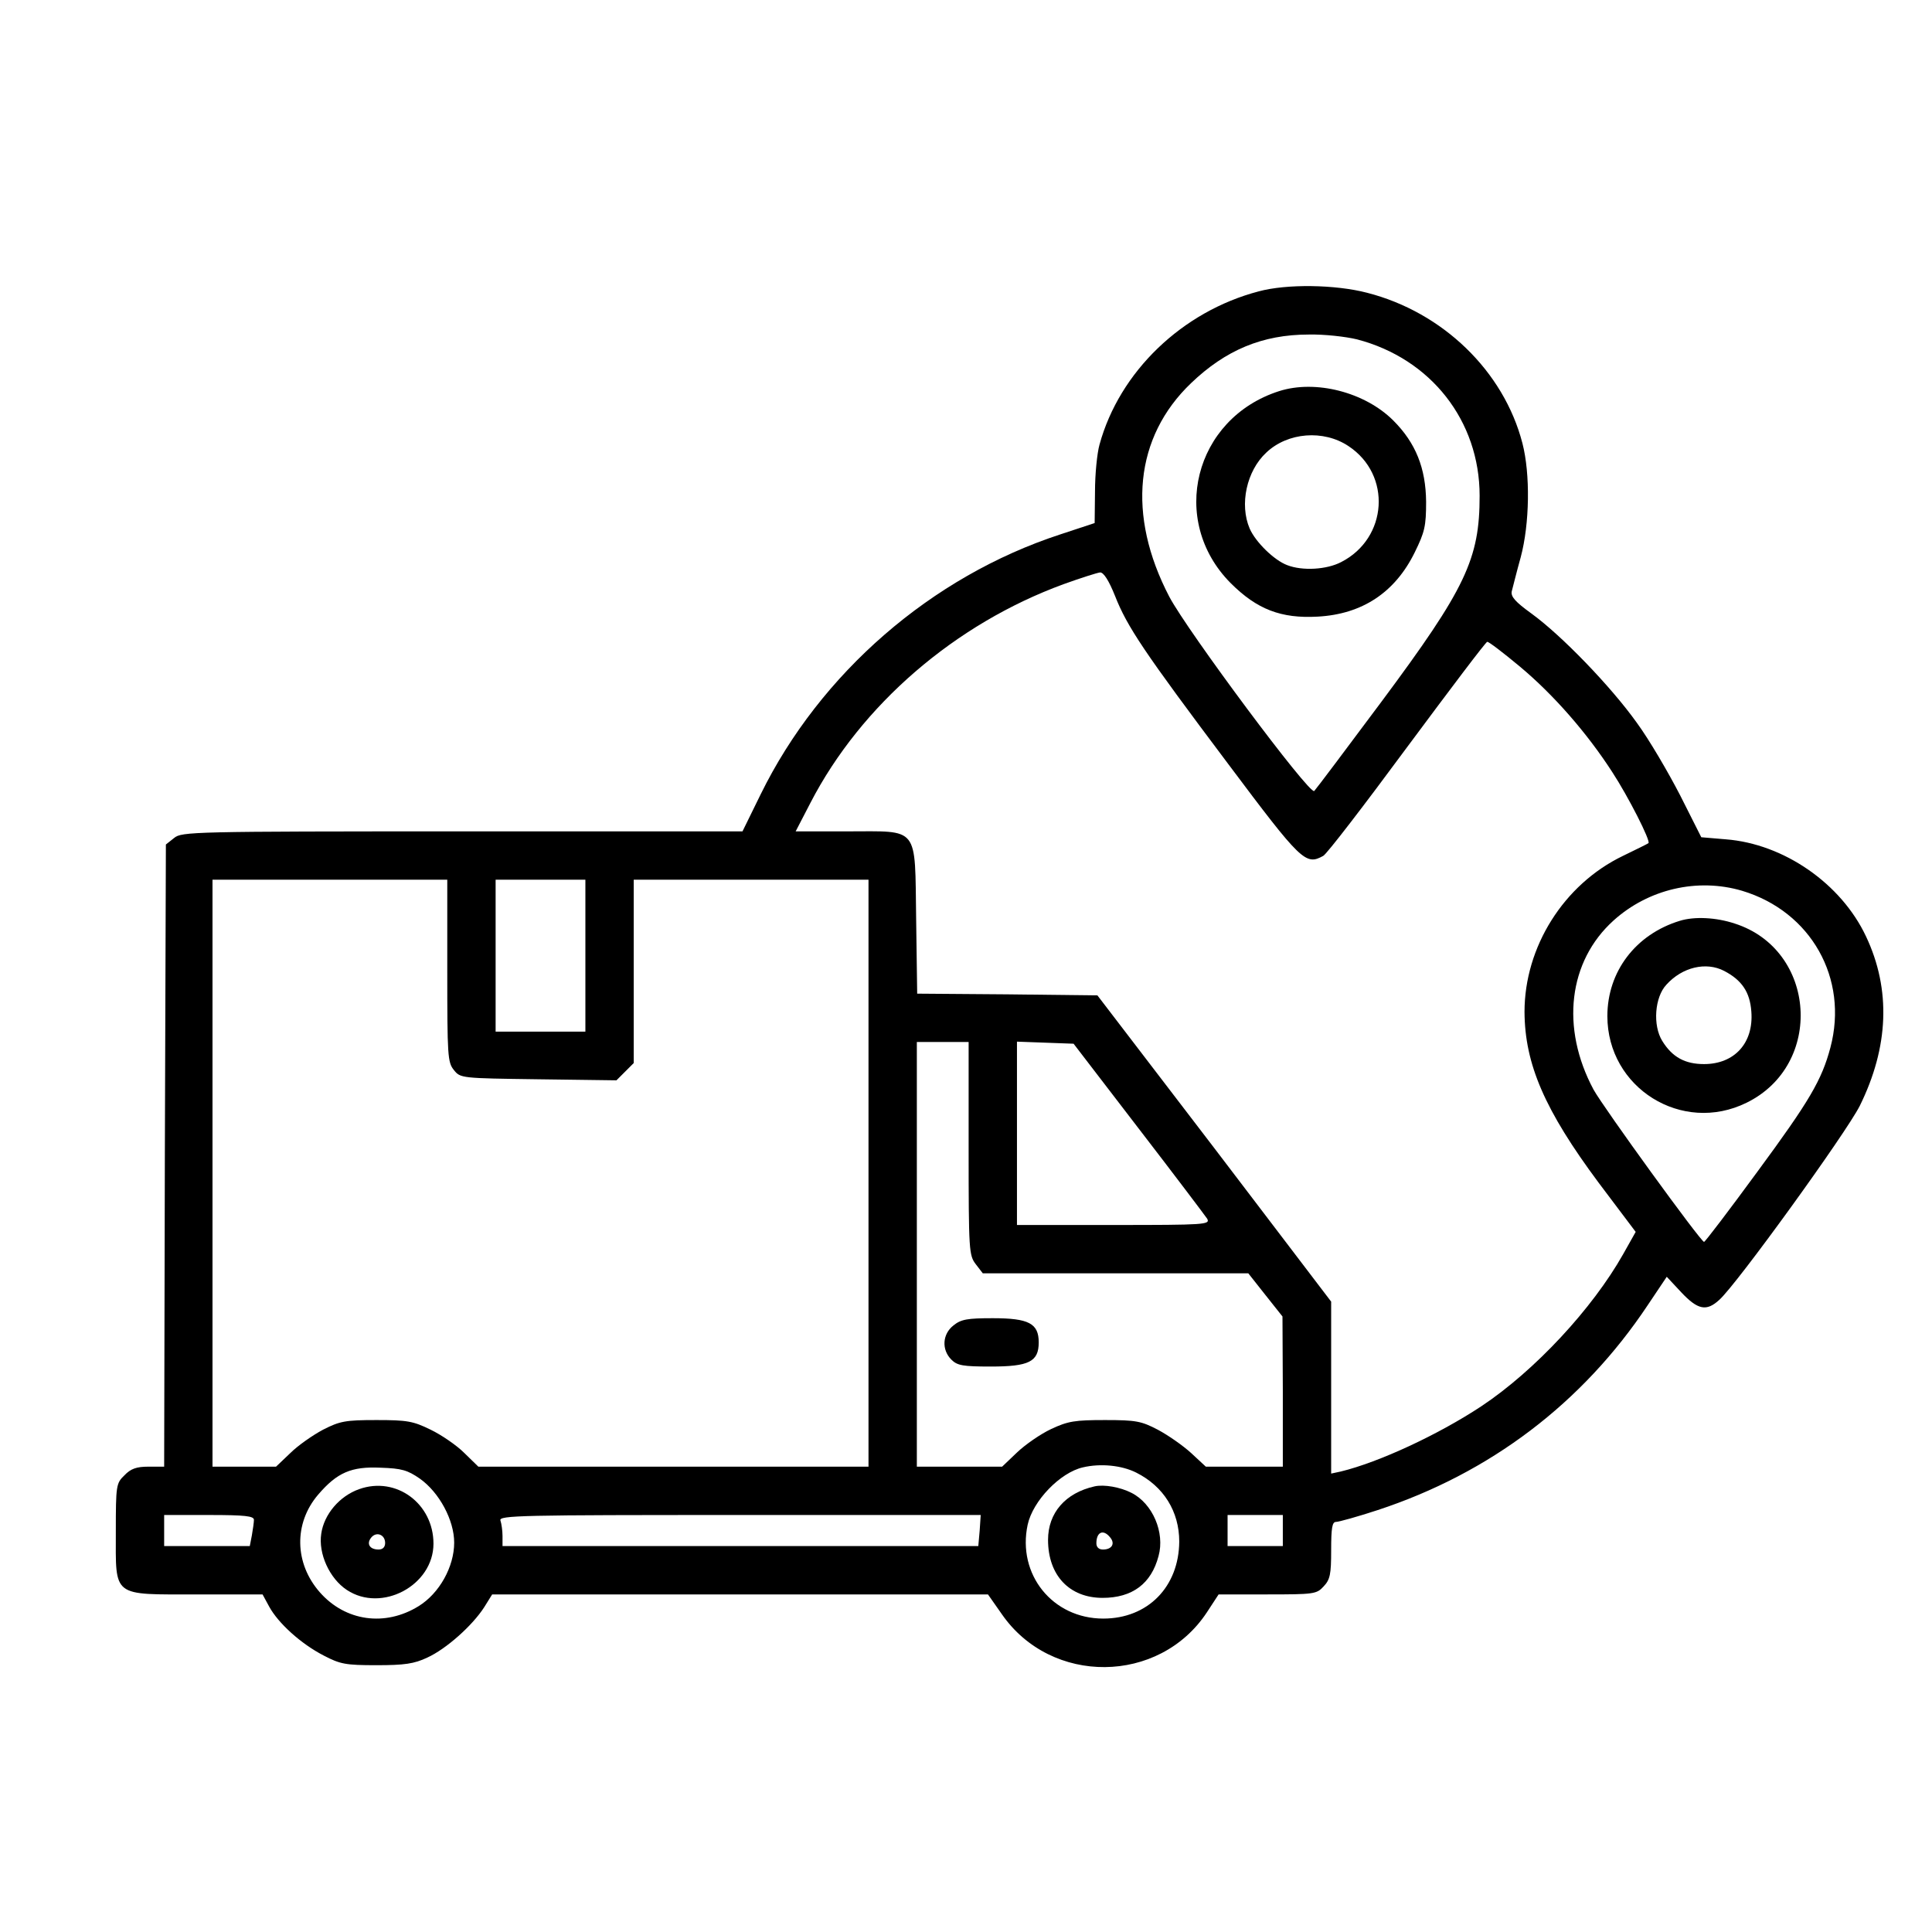 <?xml version="1.0" encoding="UTF-8"?> <svg xmlns="http://www.w3.org/2000/svg" width="547" height="547" viewBox="0 0 547 547" fill="none"><path d="M356.358 82.498C334.755 88.168 316.963 105.177 311.294 125.901C310.609 128.345 310.023 134.308 310.023 139.195L309.925 148.091L300.15 151.317C263.687 163.243 232.211 190.614 215.397 224.828L210.216 235.385H130.938C54.298 235.385 51.464 235.483 49.313 237.243L46.967 239.1L46.674 327.176L46.478 415.252H41.981C38.658 415.252 36.996 415.839 35.236 417.696C32.89 419.945 32.793 420.531 32.793 433.63C32.793 452.399 31.522 451.421 55.862 451.421H74.338L76.195 454.843C78.737 459.535 85.189 465.4 91.641 468.724C96.333 471.168 97.799 471.461 106.597 471.461C114.515 471.461 117.252 471.07 120.967 469.31C126.343 466.867 133.772 460.219 137.096 455.038L139.344 451.421H209.532H279.719L283.629 456.993C297.608 477.228 328.205 476.935 341.695 456.505L345.019 451.421H358.802C371.999 451.421 372.781 451.324 374.736 449.173C376.593 447.218 376.886 445.752 376.886 438.909C376.886 432.555 377.18 430.893 378.255 430.893C379.037 430.893 384.316 429.427 389.986 427.569C421.853 417.11 448.051 397.266 466.527 369.504L471.903 361.488L476.009 365.887C480.701 370.872 483.145 371.361 486.762 368.037C491.65 363.736 522.638 320.822 526.548 313.1C534.759 296.481 535.443 280.156 528.307 265.102C521.269 250.146 505.042 238.904 488.619 237.634L481.679 237.047L475.716 225.219C472.392 218.767 466.918 209.383 463.399 204.593C456.067 194.329 442.088 179.861 433.584 173.702C428.989 170.379 427.719 168.912 428.012 167.446C428.305 166.371 429.38 161.972 430.553 157.769C433.095 148.286 433.291 134.21 431.042 125.51C425.763 105.079 408.461 88.363 387.053 82.889C378.06 80.543 364.276 80.347 356.358 82.498ZM384.218 96.086C405.137 101.56 418.921 119.156 418.921 140.368C418.921 158.257 415.011 166.566 391.159 198.63C381.188 212.022 372.585 223.459 372.097 223.948C370.826 225.219 336.123 178.59 331.04 168.912C319.016 145.843 321.264 123.75 337.198 108.501C346.974 99.116 357.433 94.717 370.532 94.717C374.931 94.62 380.992 95.304 384.218 96.086ZM315.693 168.717C319.114 177.417 323.806 184.455 347.756 216.323C368.48 243.988 369.653 245.063 374.638 242.326C375.616 241.837 386.271 227.956 398.392 211.533C410.514 195.208 420.68 181.718 421.071 181.718C421.462 181.621 425.666 184.846 430.358 188.757C439.84 196.675 449.322 207.525 456.458 218.571C461.053 225.61 467.407 238.122 466.722 238.709C466.527 238.904 463.301 240.468 459.489 242.326C442.675 250.439 431.629 268.133 431.629 286.51C431.726 301.271 437.298 314.273 452.646 334.899L463.105 348.78L459.586 355.036C450.886 370.481 434.561 388.077 419.409 398.145C407.288 406.161 390.474 413.982 379.624 416.621L376.886 417.208V392.867V368.526L343.846 325.123L310.707 281.818L285.193 281.525L259.68 281.33L259.386 260.215C258.995 233.528 260.462 235.385 239.835 235.385H225.27L229.474 227.272C243.843 199.509 270.432 176.635 301.127 165.393C306.015 163.634 310.609 162.167 311.489 162.07C312.467 162.07 313.933 164.318 315.693 168.717ZM126.636 274.878C126.636 298.827 126.734 300.783 128.494 302.933C130.351 305.279 130.547 305.279 152.443 305.573L174.536 305.866L176.98 303.422L179.424 300.978V274.976V249.071H212.66H245.896V332.162V415.252H190.665H135.434L131.426 411.342C129.276 409.192 124.975 406.259 121.944 404.793C116.959 402.349 115.297 402.056 106.597 402.056C97.799 402.056 96.235 402.349 91.445 404.793C88.512 406.357 84.309 409.289 82.158 411.44L78.15 415.252H69.157H60.164V332.162V249.071H93.4H126.636V274.878ZM165.738 270.577V292.082H153.03H140.322V270.577V249.071H153.03H165.738V270.577ZM493.214 252.199C512.764 258.064 523.42 277.028 518.239 296.579C515.795 305.768 512.373 311.633 497.613 331.673C489.597 342.621 482.754 351.615 482.461 351.615C481.483 351.517 453.917 313.491 451.179 308.505C441.795 291.007 444.043 272.141 456.849 260.606C466.722 251.71 480.603 248.484 493.214 252.199ZM274.245 325.221C274.245 354.254 274.343 355.427 276.298 357.969L278.253 360.51H315.79H353.426L358.215 366.571L363.103 372.729L363.201 393.942V415.252H352.35H341.402L337.296 411.44C334.95 409.289 330.747 406.357 327.814 404.793C323.122 402.349 321.656 402.056 312.858 402.056C304.353 402.056 302.398 402.349 297.608 404.597C294.675 405.966 290.276 408.996 287.93 411.245L283.727 415.252H271.605H259.582V355.134V295.015H266.913H274.245V325.221ZM322.34 319.454C332.506 332.65 341.206 344.185 341.793 345.065C342.673 346.727 341.206 346.825 315.302 346.825H287.93V320.92V294.917L295.946 295.211L303.962 295.504L322.34 319.454ZM321.656 416.914C329.476 420.824 333.875 427.96 333.875 436.465C333.777 449.271 324.979 458.264 312.369 458.264C297.999 458.264 287.93 445.752 290.961 431.675C292.427 424.93 300.15 416.914 306.601 415.448C311.587 414.275 317.55 414.861 321.656 416.914ZM118.914 418.674C124.388 422.584 128.591 430.404 128.591 436.758C128.591 443.601 124.388 451.128 118.523 454.745C109.041 460.61 97.799 459.046 90.565 450.835C83.331 442.624 83.136 431.284 90.076 423.17C95.453 416.914 99.461 415.155 107.77 415.546C113.733 415.741 115.395 416.23 118.914 418.674ZM71.894 430.307C71.894 430.991 71.601 433.044 71.308 434.705L70.721 437.736H58.6H46.478V433.337V428.938H59.186C69.353 428.938 71.894 429.231 71.894 430.307ZM277.373 433.337L276.982 437.736H209.629H142.277V434.901C142.277 433.337 141.984 431.382 141.691 430.502C141.104 429.036 147.556 428.938 209.434 428.938H277.666L277.373 433.337ZM363.201 433.337V437.736H355.381H347.56V433.337V428.938H355.381H363.201V433.337Z" fill="black"></path><path d="M362.126 110.749C338.079 118.472 330.845 147.407 348.441 165.1C355.87 172.529 362.713 175.169 373.075 174.582C385.685 173.898 394.971 167.74 400.543 156.4C403.378 150.633 403.769 148.971 403.769 142.03C403.672 132.548 400.837 125.412 394.483 119.058C386.467 111.042 372.488 107.425 362.126 110.749ZM381.775 126.292C394.092 134.405 392.919 152.392 379.722 159.137C375.616 161.288 368.773 161.679 364.472 160.017C360.758 158.648 355.479 153.467 353.817 149.655C350.884 142.812 352.937 133.33 358.509 128.149C364.57 122.382 374.736 121.6 381.775 126.292Z" fill="black"></path><path d="M475.616 260.703C463.104 264.516 455.088 275.073 455.088 287.684C455.088 308.016 476.203 321.213 494.483 312.22C516.477 301.467 514.327 268.915 491.159 261.485C485.88 259.726 479.722 259.433 475.616 260.703ZM488.129 274.878C493.212 277.517 495.46 280.939 495.851 286.413C496.536 295.308 491.061 301.271 482.459 301.271C477.083 301.271 473.466 299.316 470.631 294.722C467.894 290.323 468.48 282.307 471.804 278.788C476.3 273.802 483.046 272.238 488.129 274.878Z" fill="black"></path><path d="M269.944 375.271C266.816 377.715 266.522 382.114 269.357 384.949C271.019 386.611 272.583 386.904 280.501 386.904C291.352 386.904 294.089 385.535 294.089 380.061C294.089 374.685 291.254 373.218 281.088 373.218C273.952 373.218 272.094 373.512 269.944 375.271Z" fill="black"></path><path d="M309.925 420.824C301.616 422.682 296.729 428.351 296.729 435.976C296.729 446.045 302.789 452.399 312.174 452.399C320.58 452.399 325.957 448.391 328.01 440.571C329.867 433.923 326.348 425.712 320.385 422.682C317.159 421.02 312.565 420.238 309.925 420.824ZM314.324 435.292C315.791 437.052 314.813 438.713 312.271 438.713C311.098 438.713 310.414 438.029 310.414 436.954C310.414 433.728 312.369 432.848 314.324 435.292Z" fill="black"></path><path d="M101.71 421.606C96.138 423.561 91.739 428.742 90.957 434.217C90.077 439.886 93.303 446.925 98.191 450.151C108.064 456.7 122.727 448.88 122.727 437.052C122.727 425.712 112.17 417.892 101.71 421.606ZM109.042 436.856C109.042 438.029 108.357 438.713 107.184 438.713C104.643 438.713 103.665 437.052 105.131 435.292C106.598 433.532 109.042 434.51 109.042 436.856Z" fill="black"></path></svg> 